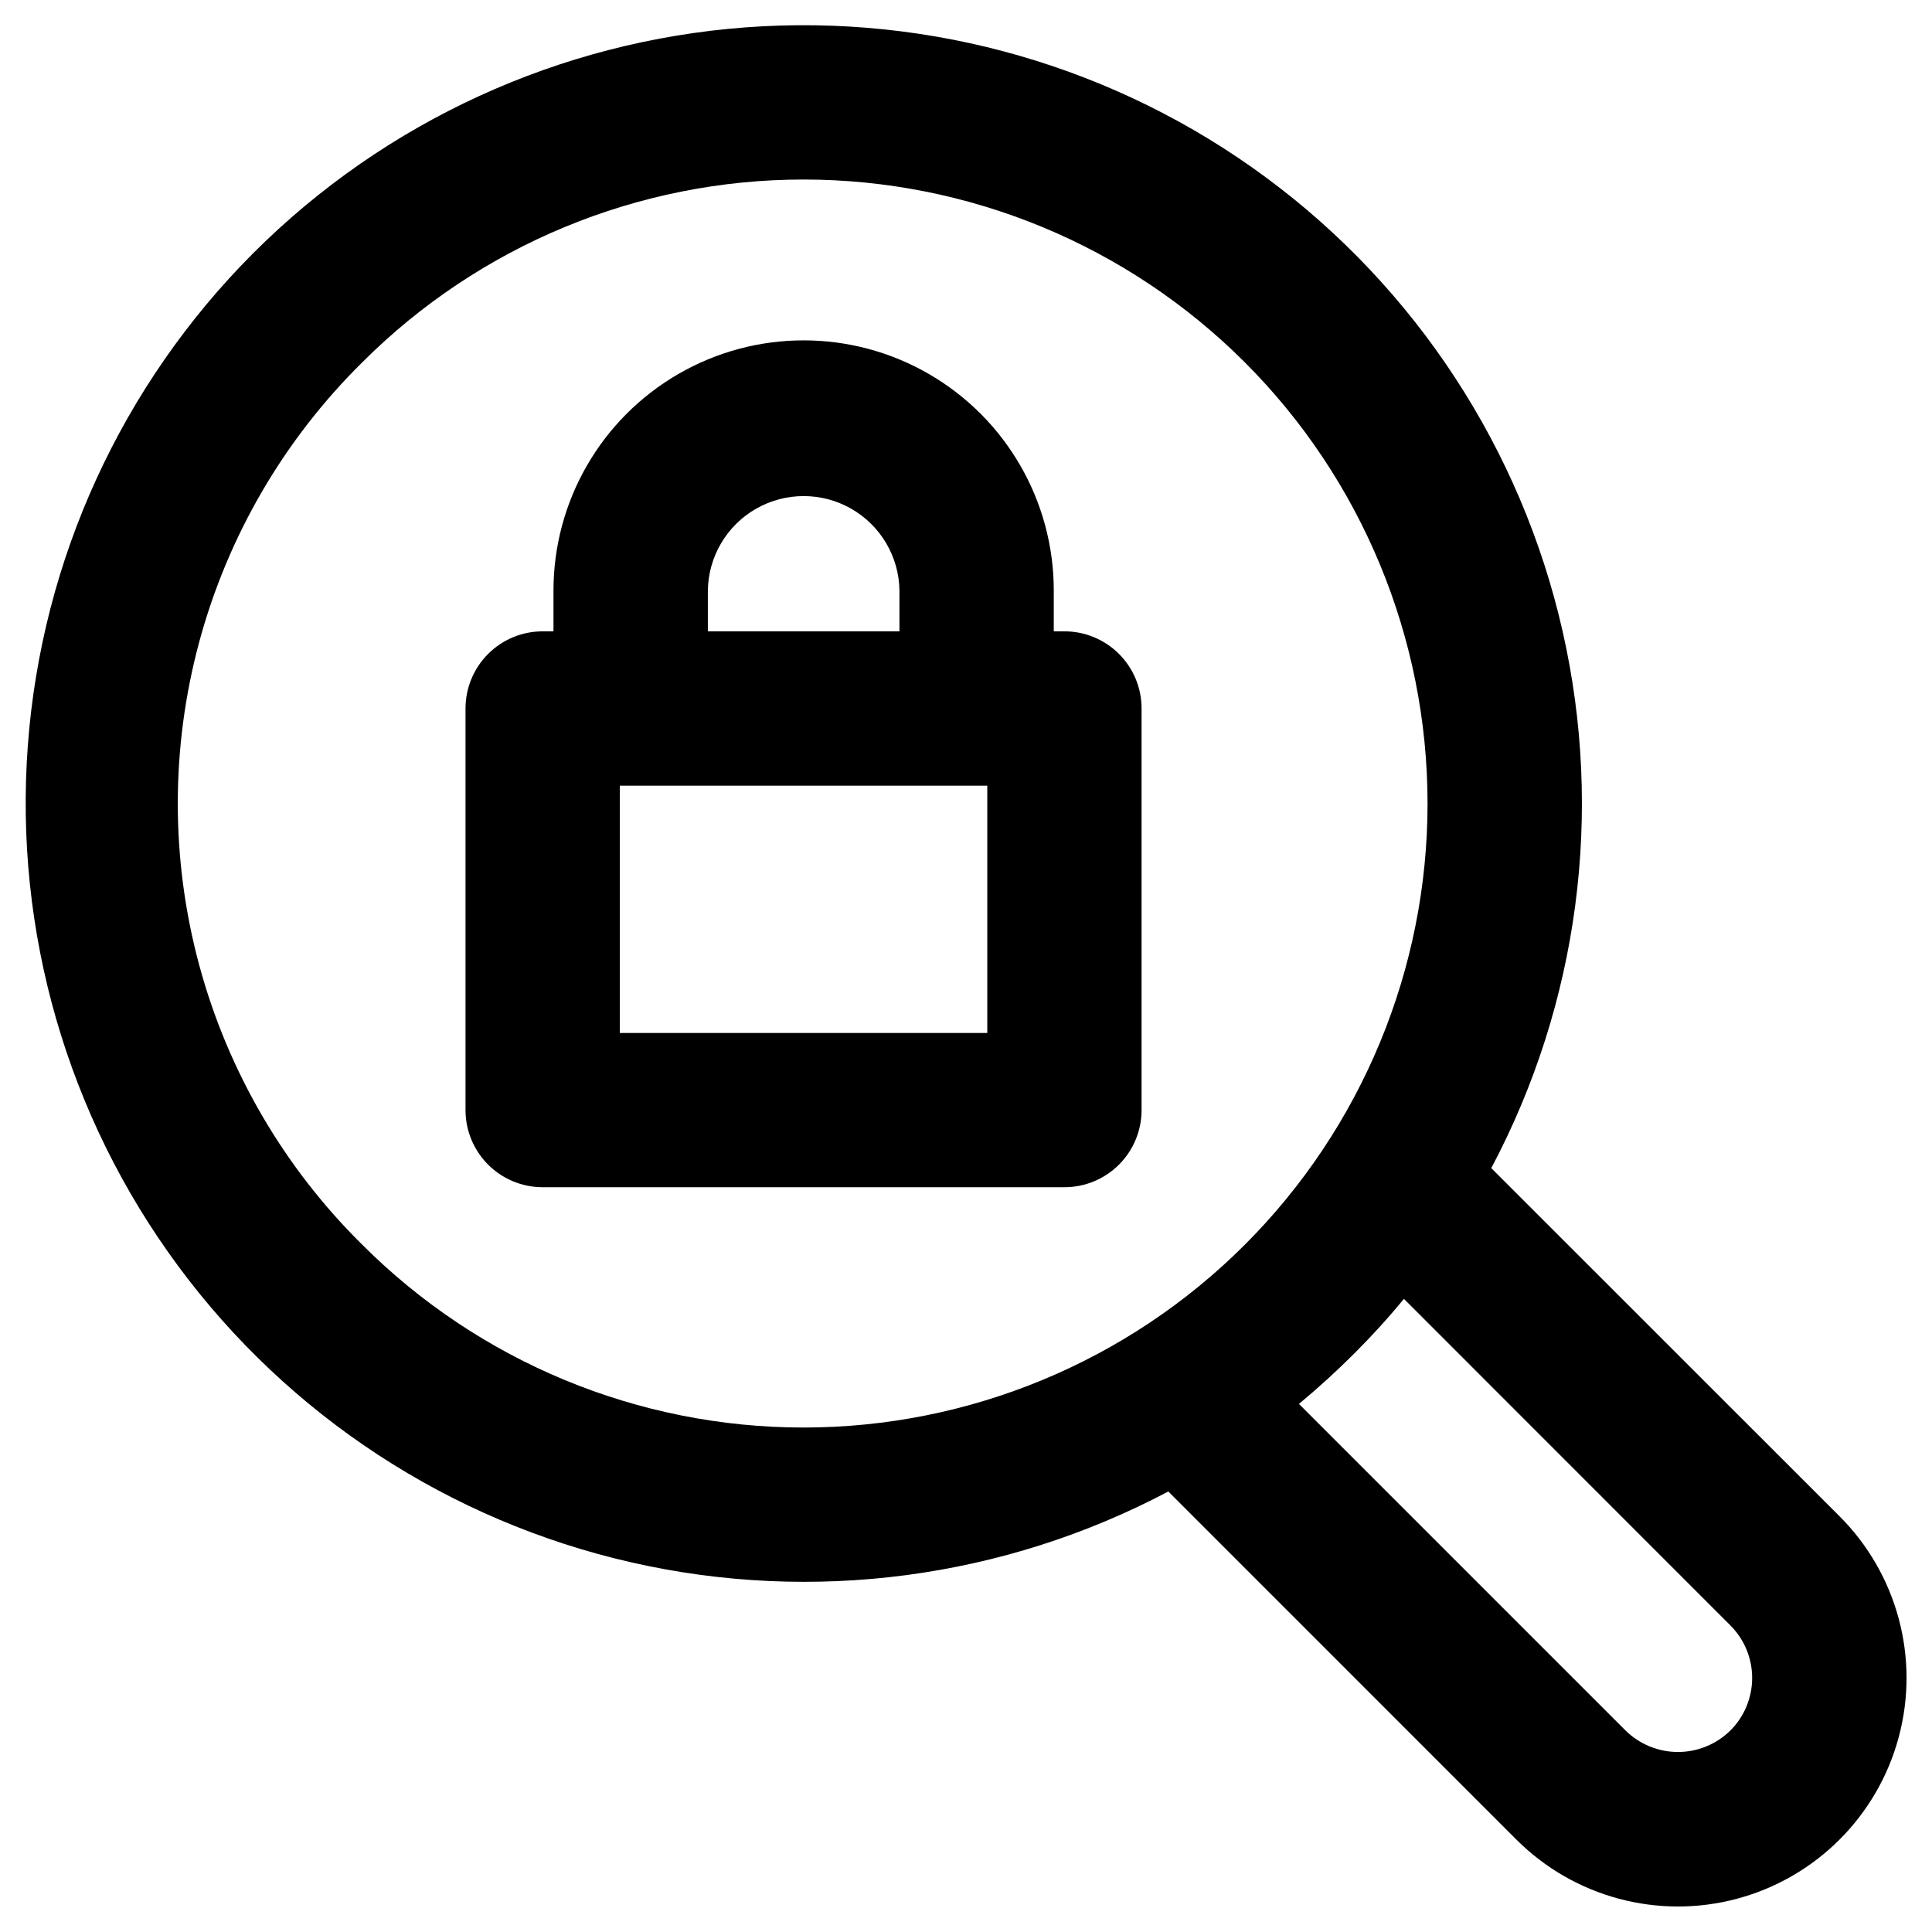 <?xml version="1.0" encoding="UTF-8"?>
<!-- The Best Svg Icon site in the world: iconSvg.co, Visit us! https://iconsvg.co -->
<svg fill="#000000" width="800px" height="800px" version="1.1" viewBox="144 144 512 512" xmlns="http://www.w3.org/2000/svg">
 <path d="m405.64 417.75h-97.383v-65.543h97.383zm-74.051-117.26c0.129-8.98 4.996-17.227 12.801-21.684 7.801-4.453 17.375-4.453 25.18 0 7.801 4.457 12.668 12.703 12.797 21.684v10.82h-50.777zm94.523 10.82h-2.852v-10.82c0-23.684-12.633-45.566-33.145-57.406-20.512-11.844-45.781-11.844-66.289 0-20.512 11.84-33.148 33.723-33.148 57.406v10.82h-2.863c-5.422 0-10.625 2.152-14.457 5.984-3.836 3.836-5.992 9.035-5.992 14.461v106.43c0 5.422 2.156 10.621 5.992 14.457 3.832 3.832 9.035 5.988 14.457 5.984h138.27c5.422 0 10.621-2.152 14.457-5.988 3.832-3.832 5.988-9.031 5.988-14.453v-106.43c0-5.426-2.152-10.625-5.988-14.461-3.836-3.832-9.035-5.984-14.457-5.984zm176.47 291.27c-3.703 3.66-8.699 5.715-13.906 5.715s-10.203-2.055-13.91-5.715l-86.531-86.531c5.019-4.168 9.875-8.586 14.562-13.258s9.109-9.531 13.258-14.582l86.527 86.555c3.688 3.691 5.758 8.695 5.758 13.914 0 5.215-2.07 10.219-5.758 13.91zm-362.56-128.7c31.016 31.008 73.074 48.43 116.93 48.43 43.855-0.004 85.914-17.426 116.93-48.438 31.012-31.012 48.434-73.074 48.434-116.93 0-43.855-17.422-85.918-48.434-116.93-31.012-31.012-73.07-48.434-116.93-48.438-43.859 0-85.918 17.422-116.93 48.43-20.707 20.426-35.621 45.984-43.211 74.062-7.594 28.078-7.594 57.672 0 85.75 7.59 28.078 22.504 53.637 43.211 74.062zm299.18-20.316c23.137-43.648 29.84-94.148 18.895-142.32-10.949-48.172-38.82-90.816-78.547-120.18-39.73-29.363-88.676-43.488-137.94-39.812-49.262 3.676-95.57 24.906-130.5 59.836-34.891 34.953-56.086 81.258-59.738 130.51-3.656 49.25 10.477 98.18 39.824 137.89 29.352 39.719 71.973 67.594 120.12 78.559 48.152 10.969 98.641 4.301 142.3-18.789l92.23 92.238c15.301 15.305 37.605 21.281 58.508 15.68 20.902-5.602 37.23-21.93 42.832-42.832 5.602-20.902-0.375-43.207-15.68-58.508z" fill-rule="evenodd"/>
</svg>